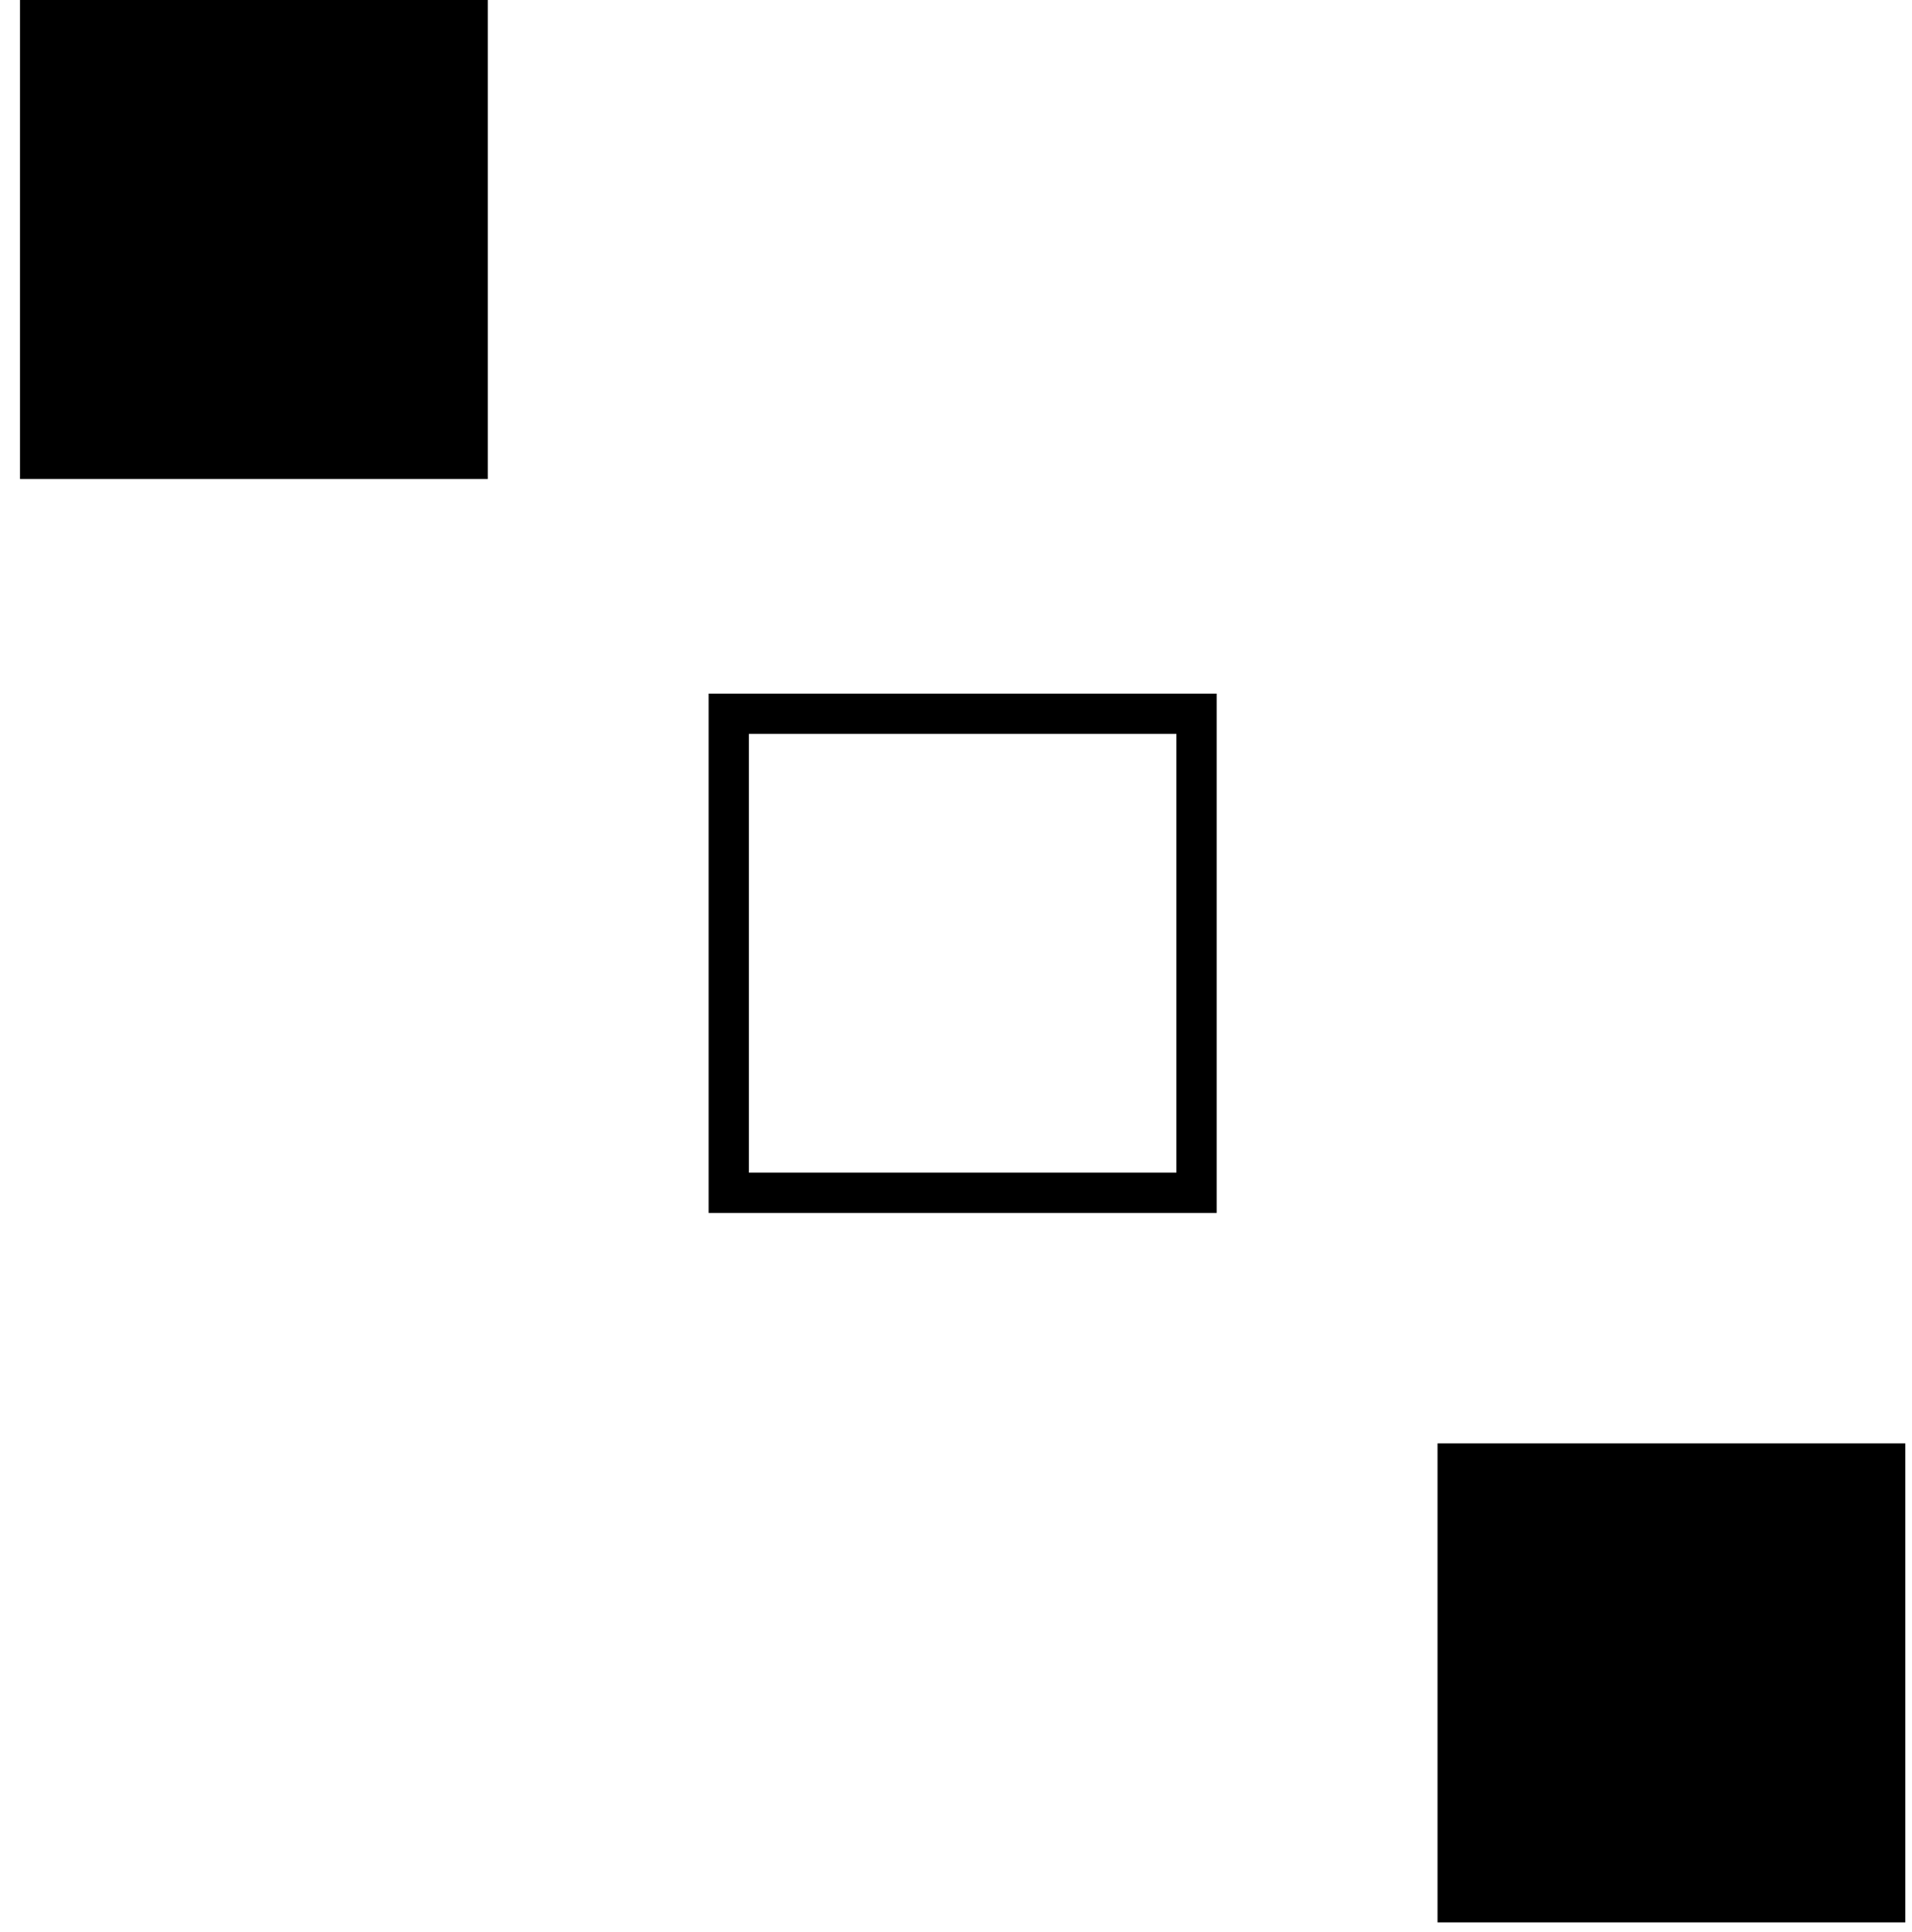 <svg width="95" height="96" viewBox="0 0 95 96" fill="none" xmlns="http://www.w3.org/2000/svg">
<path d="M0.994 0H24.236V23.799H0.994V0Z" fill="black"/>
<path d="M36.209 35.462H59.451V59.262H36.209V35.462Z" stroke="black" stroke-width="2"/>
<path d="M71.425 71.713H94.668V95.512H71.425V71.713Z" fill="black"/>
</svg>
